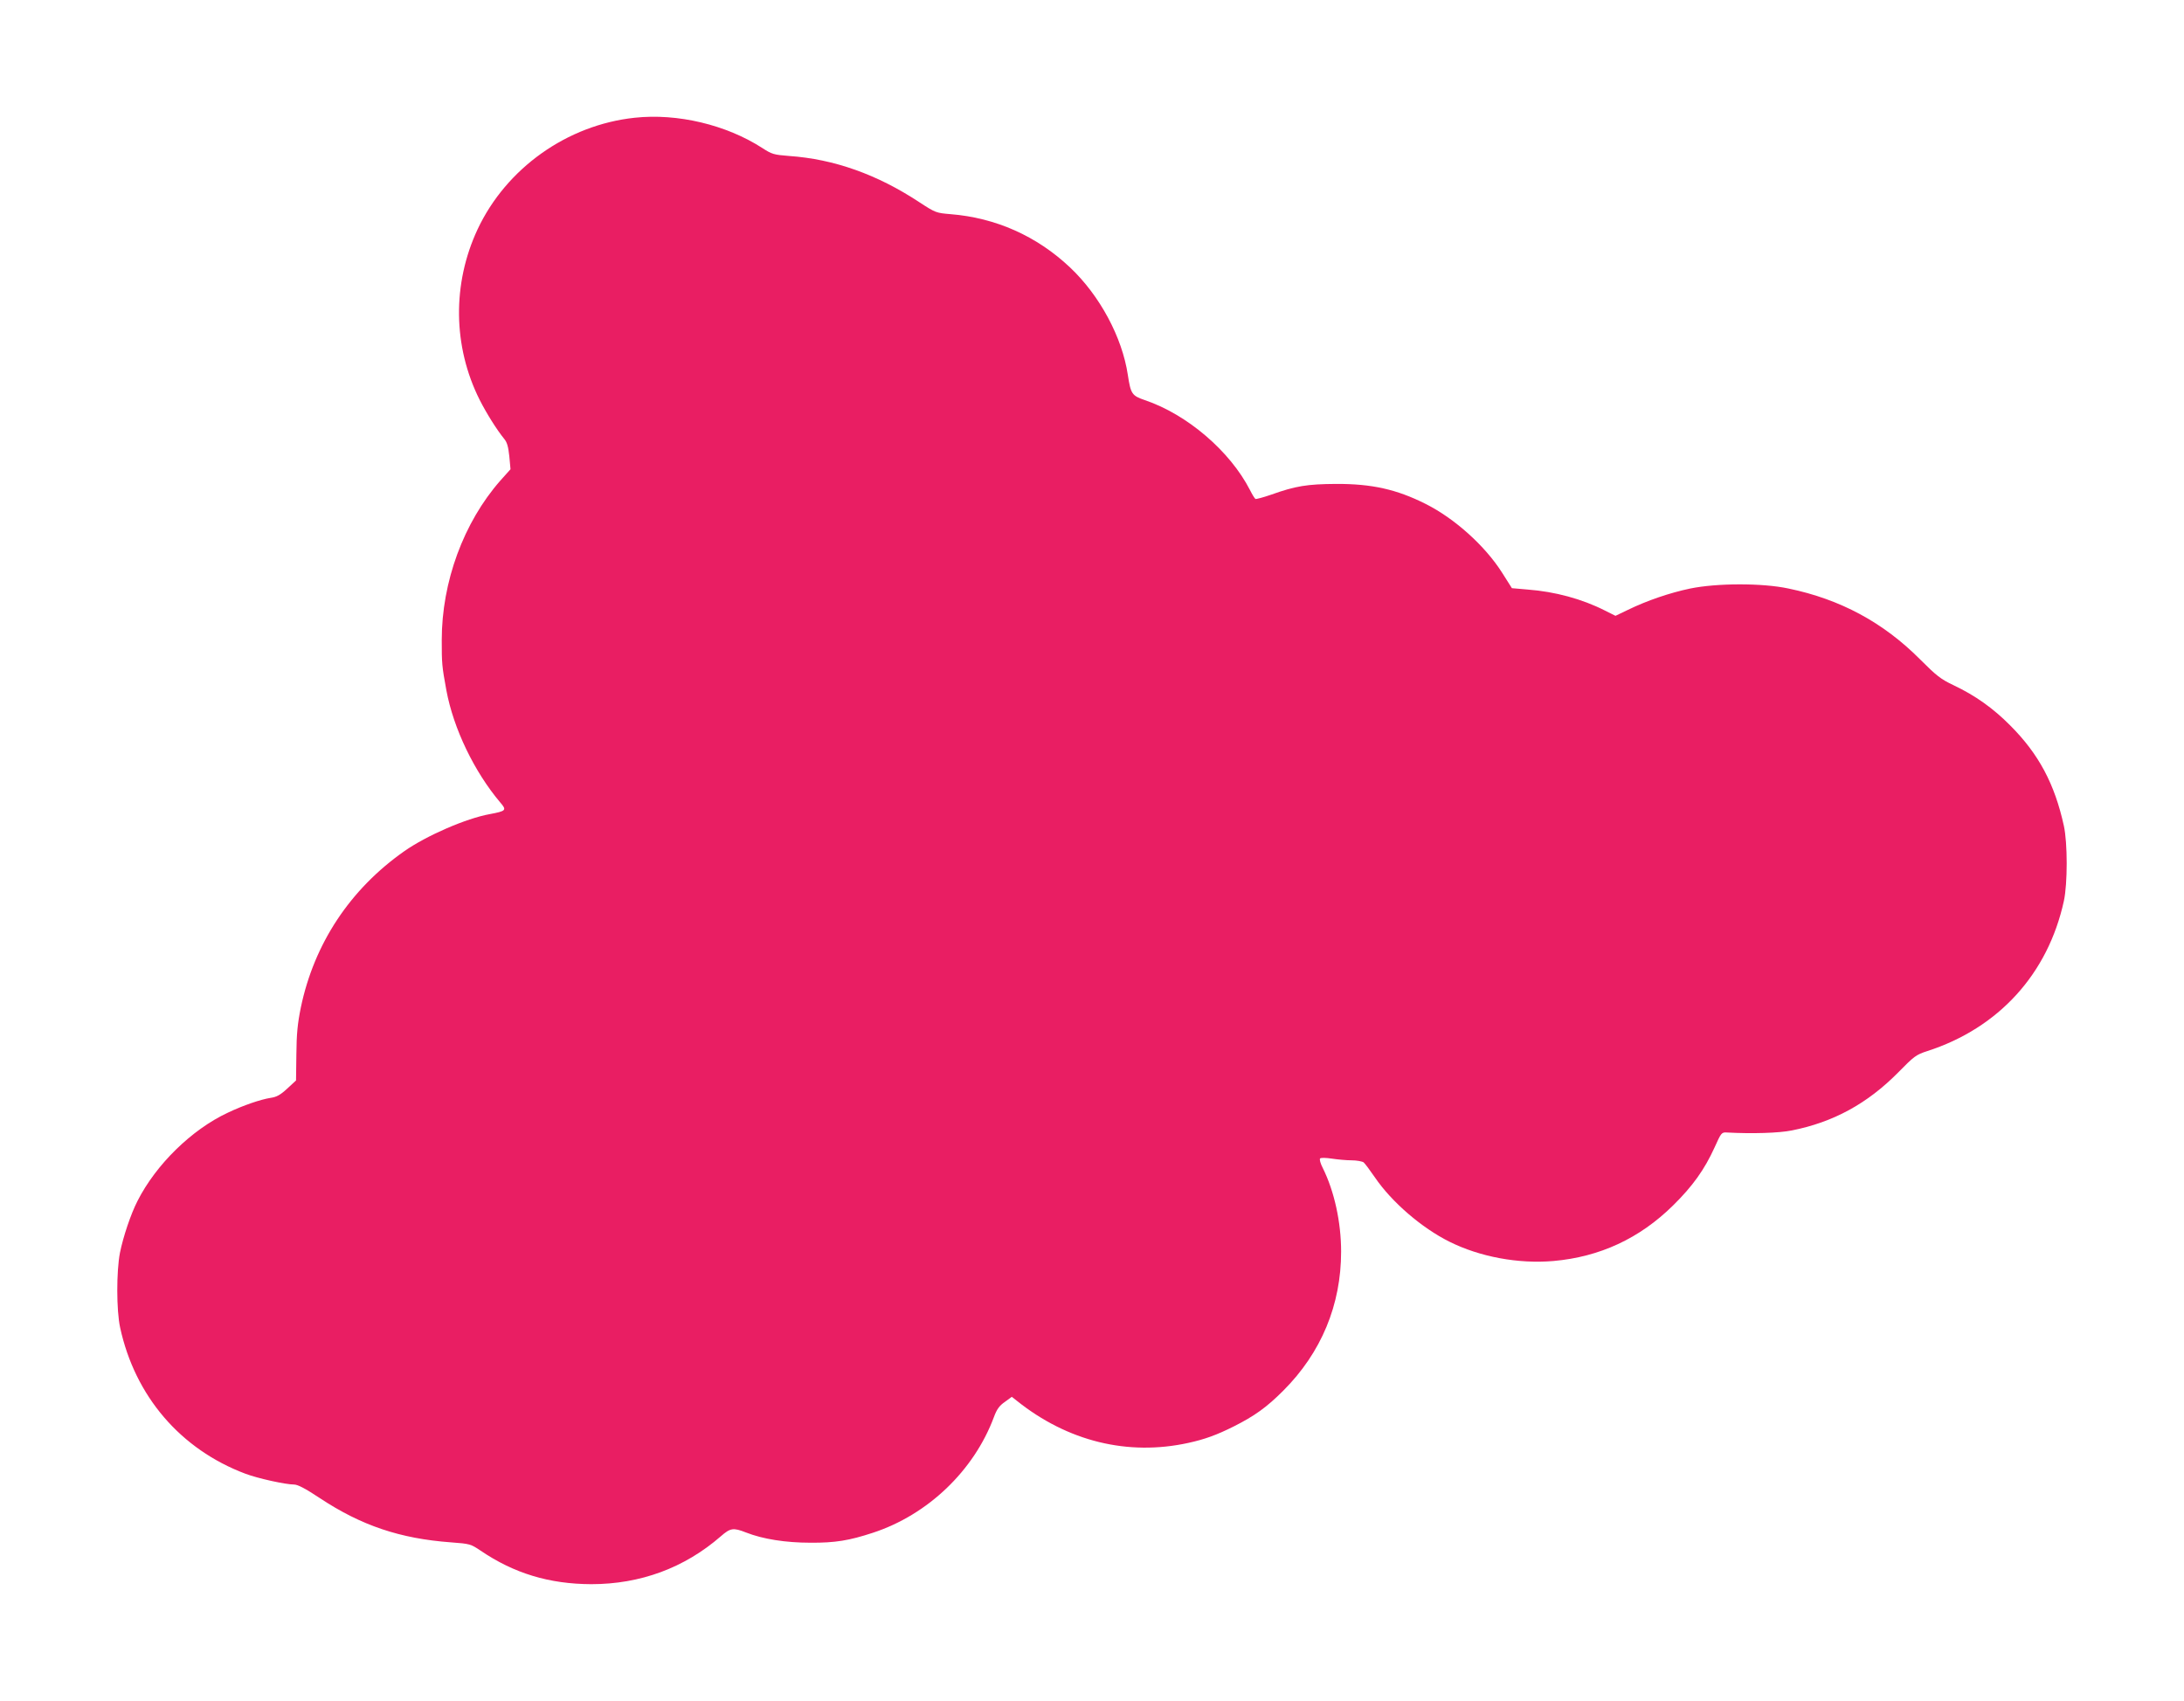 <?xml version="1.0" standalone="no"?>
<!DOCTYPE svg PUBLIC "-//W3C//DTD SVG 20010904//EN"
 "http://www.w3.org/TR/2001/REC-SVG-20010904/DTD/svg10.dtd">
<svg version="1.0" xmlns="http://www.w3.org/2000/svg"
 width="1280pt" height="997pt" viewBox="0 0 1280 997"
 preserveAspectRatio="xMidYMid meet">
<g transform="translate(0,997) scale(0.1,-0.1)"
fill="#e91e63" stroke="none">
<path d="M3720 9280 c-396 -42 -753 -296 -921 -654 -149 -319 -145 -686 12
-999 41 -81 101 -176 144 -229 17 -20 24 -46 30 -102 l7 -76 -60 -67 c-215
-245 -343 -593 -343 -934 0 -138 1 -152 27 -294 42 -226 164 -478 316 -658 39
-45 35 -50 -61 -68 -139 -25 -371 -126 -501 -217 -318 -223 -529 -542 -607
-917 -19 -93 -25 -155 -26 -274 l-2 -153 -52 -48 c-40 -37 -62 -49 -97 -54
-58 -9 -161 -44 -251 -87 -212 -99 -421 -304 -529 -517 -40 -78 -84 -210 -103
-304 -21 -109 -21 -336 1 -438 87 -402 354 -714 735 -857 71 -27 235 -63 284
-63 22 0 66 -23 152 -80 242 -160 469 -237 769 -259 110 -8 115 -10 172 -48
197 -134 403 -196 649 -197 288 0 546 95 760 281 56 49 73 51 147 22 99 -39
233 -60 378 -60 145 -1 228 13 365 58 322 105 593 364 710 678 17 46 32 67 64
89 l41 30 28 -22 c298 -239 652 -326 1007 -248 96 21 165 46 265 96 123 62
193 112 291 210 223 223 339 503 339 815 0 173 -40 354 -107 489 -14 27 -21
52 -16 57 5 5 35 4 68 -1 33 -5 85 -10 116 -10 30 0 62 -6 71 -12 8 -7 38 -47
66 -88 98 -144 274 -296 437 -377 178 -89 405 -131 610 -113 271 24 504 132
700 325 115 113 185 211 244 341 39 87 41 89 73 87 149 -8 305 -3 379 12 243
48 443 157 624 340 93 95 105 104 170 125 419 135 708 453 801 880 22 102 22
339 0 440 -54 246 -147 421 -315 589 -98 99 -204 175 -331 235 -76 36 -100 55
-197 152 -215 216 -467 352 -771 415 -154 33 -420 32 -576 0 -119 -25 -252
-70 -365 -125 l-73 -35 -62 31 c-134 68 -293 111 -453 123 l-92 8 -57 90
c-100 158 -279 319 -449 404 -169 85 -315 118 -525 117 -169 -1 -237 -12 -380
-63 -46 -16 -88 -27 -92 -25 -5 3 -19 26 -32 52 -117 228 -368 443 -616 527
-76 26 -83 36 -100 148 -33 220 -164 465 -339 630 -195 184 -436 291 -701 312
-83 7 -87 8 -182 70 -247 163 -501 253 -764 271 -89 7 -100 10 -157 47 -211
136 -497 204 -747 177z"/>
</g>
</svg>
